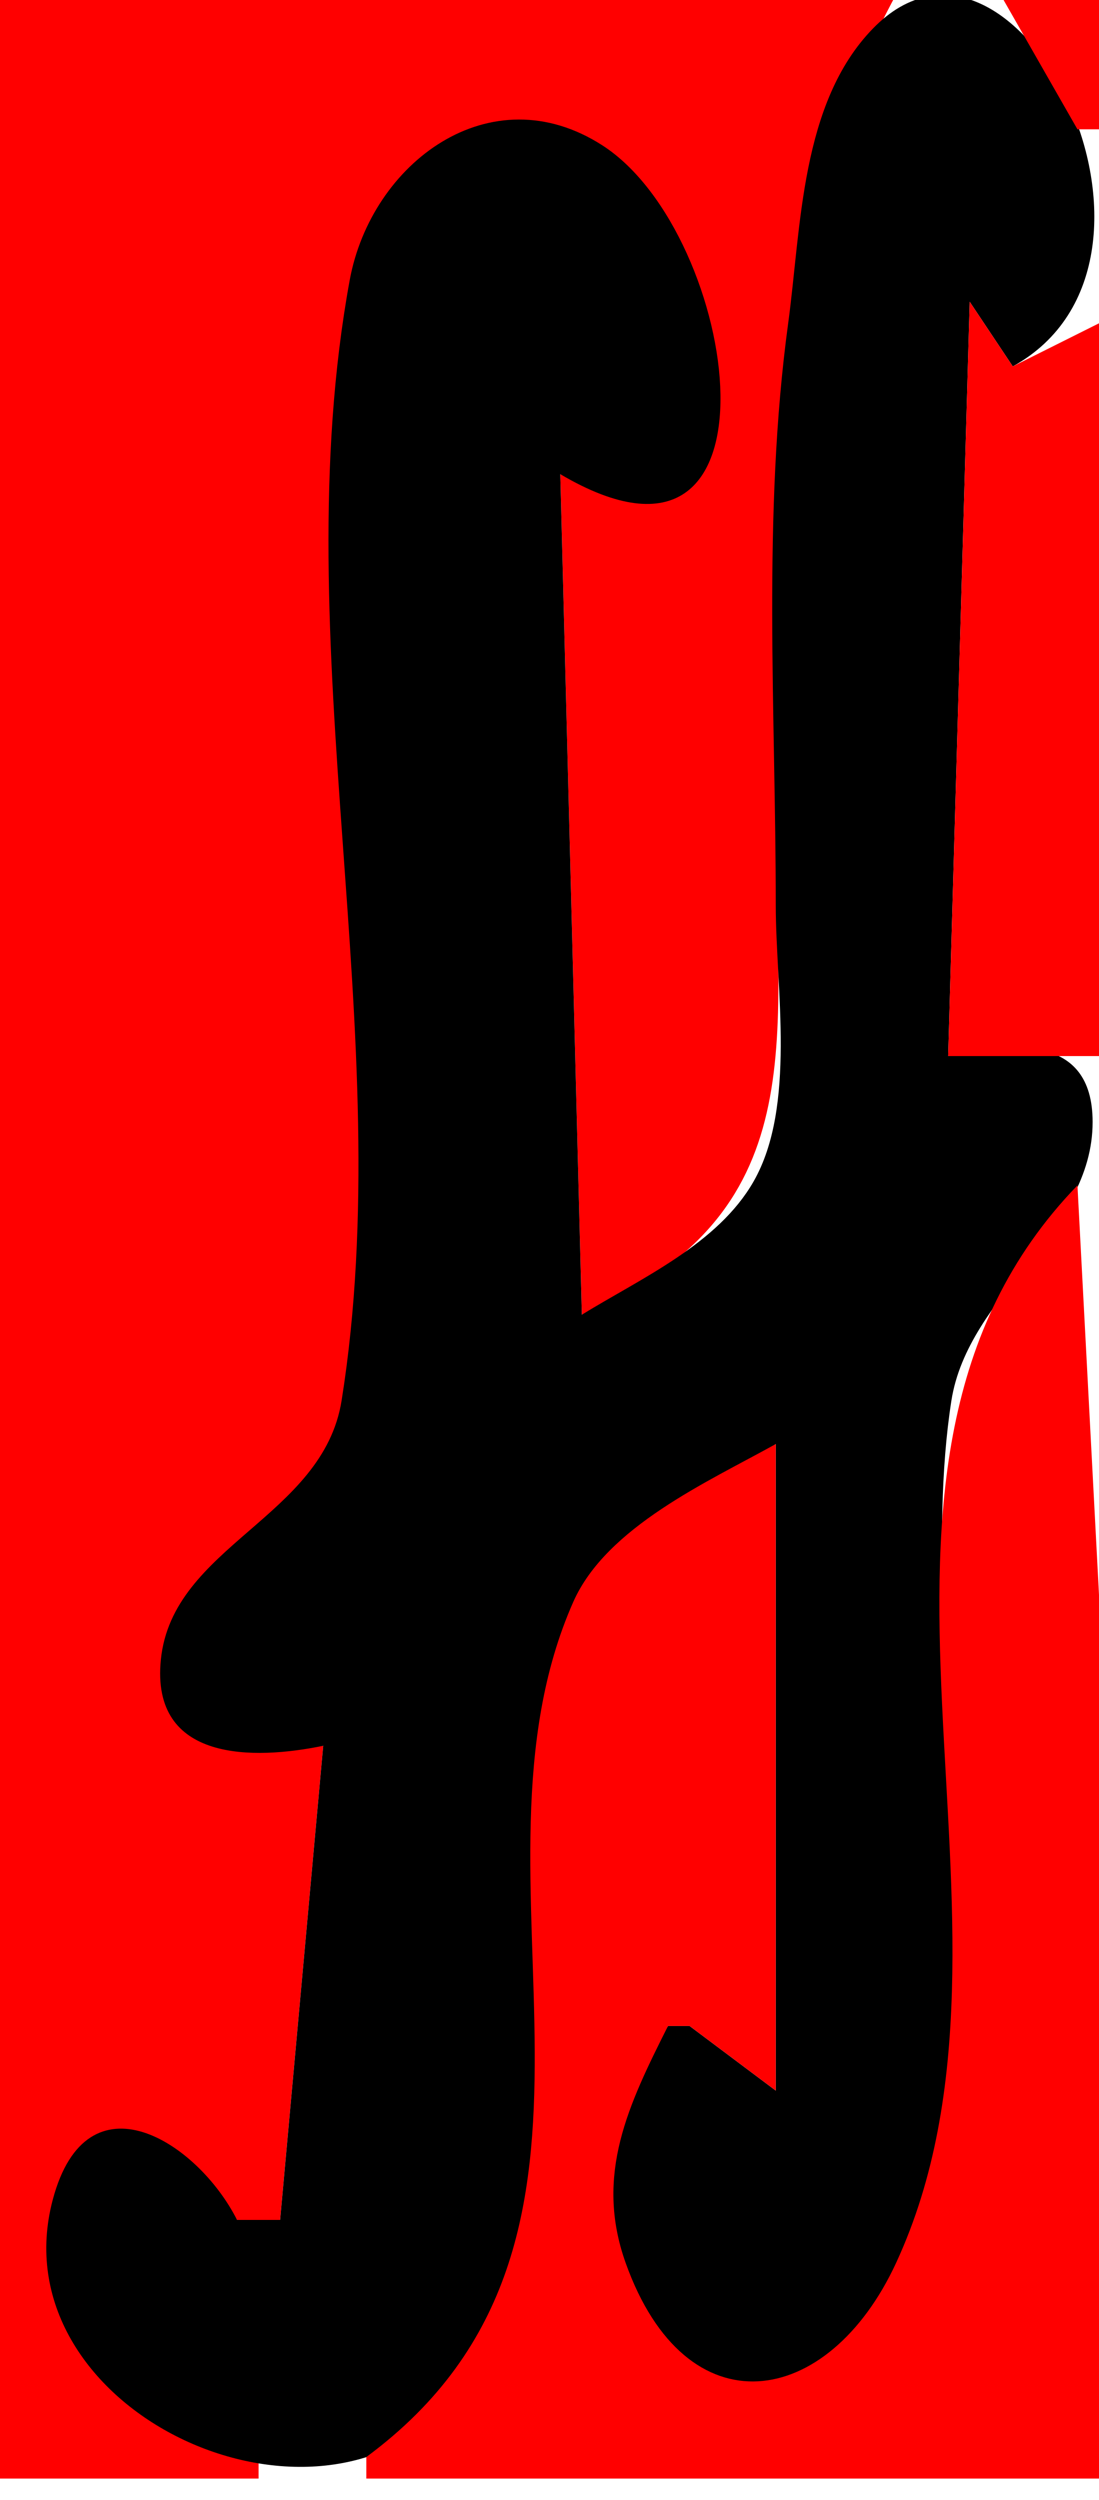 <?xml version="1.0" standalone="yes"?>
<svg width="51" height="116">
<path style="fill:#ff0000; stroke:none" d="M0 -1L0 115L12 115L12 114C8.09 112.67 4.141 110.21 2.786 105.999C0.448 98.734 7.458 98.406 11 103L13 103L15 81C12.175 81.313 7.376 81.274 7.921 76.995C8.492 72.519 14.505 71.226 15.682 66.907C19.324 53.549 15.995 34.868 16 21C16.002 15.811 16.744 4.31 24.999 5.971C33.679 7.717 37.877 27.098 26 22L27 61C37.879 56.301 36 48.392 36 38C36 24.461 35.084 11.104 42 -1L0 -1z"/>
<path style="fill:#000000; stroke:none" d="M27 61L26 22C36.803 28.374 34.368 10.876 27.956 6.746C22.765 3.403 17.227 7.547 16.228 13.001C13.138 29.87 18.556 48.056 15.852 64.985C14.985 70.411 8.006 71.716 7.466 76.995C6.977 81.775 11.8 81.66 15 81L13 103L11 103C9.171 99.375 4.038 96.081 2.449 102.059C-0.094 111.626 14.126 118.485 20.656 111.772C29.841 102.328 22.111 85.892 26.603 75.184C28.13 71.546 32.997 69.308 36 67L36 97L32 94L31 94C28.322 98.058 27.175 102.32 29.434 106.981C31.971 112.216 37.302 112.718 40.517 107.891C48.135 96.454 42.151 77.843 44.148 65C44.925 60.001 50.703 57.13 50.704 52.059C50.704 47.905 46.861 48.405 44 49L45 14L47 17C55.917 12.083 47.136 -5.494 40.51 1.323C37.146 4.784 37.183 10.545 36.576 15C35.369 23.867 36 33.062 36 42C36 45.855 36.957 51.338 34.972 54.815C33.312 57.724 29.744 59.311 27 61z"/>
<path style="fill:#ff0000; stroke:none" d="M46 -1L50 6L51 6L51 -1L46 -1z"/>
<path style="fill:#ff0000; stroke:none" d="M45 14L44 49L51 49L51 15L47 17L45 14z"/>
<path style="fill:#ff0000; stroke:none" d="M50 55C37.164 68.266 48.886 89.211 41.583 104.996C38.438 111.793 31.839 112.841 29.036 104.999C27.571 100.9 29.179 97.628 31 94L32 94L36 97L36 67C32.852 68.752 28.145 70.841 26.603 74.326C20.901 87.213 30.737 103.852 17 114L17 115L51 115L51 74L50 55z"/>
</svg>
